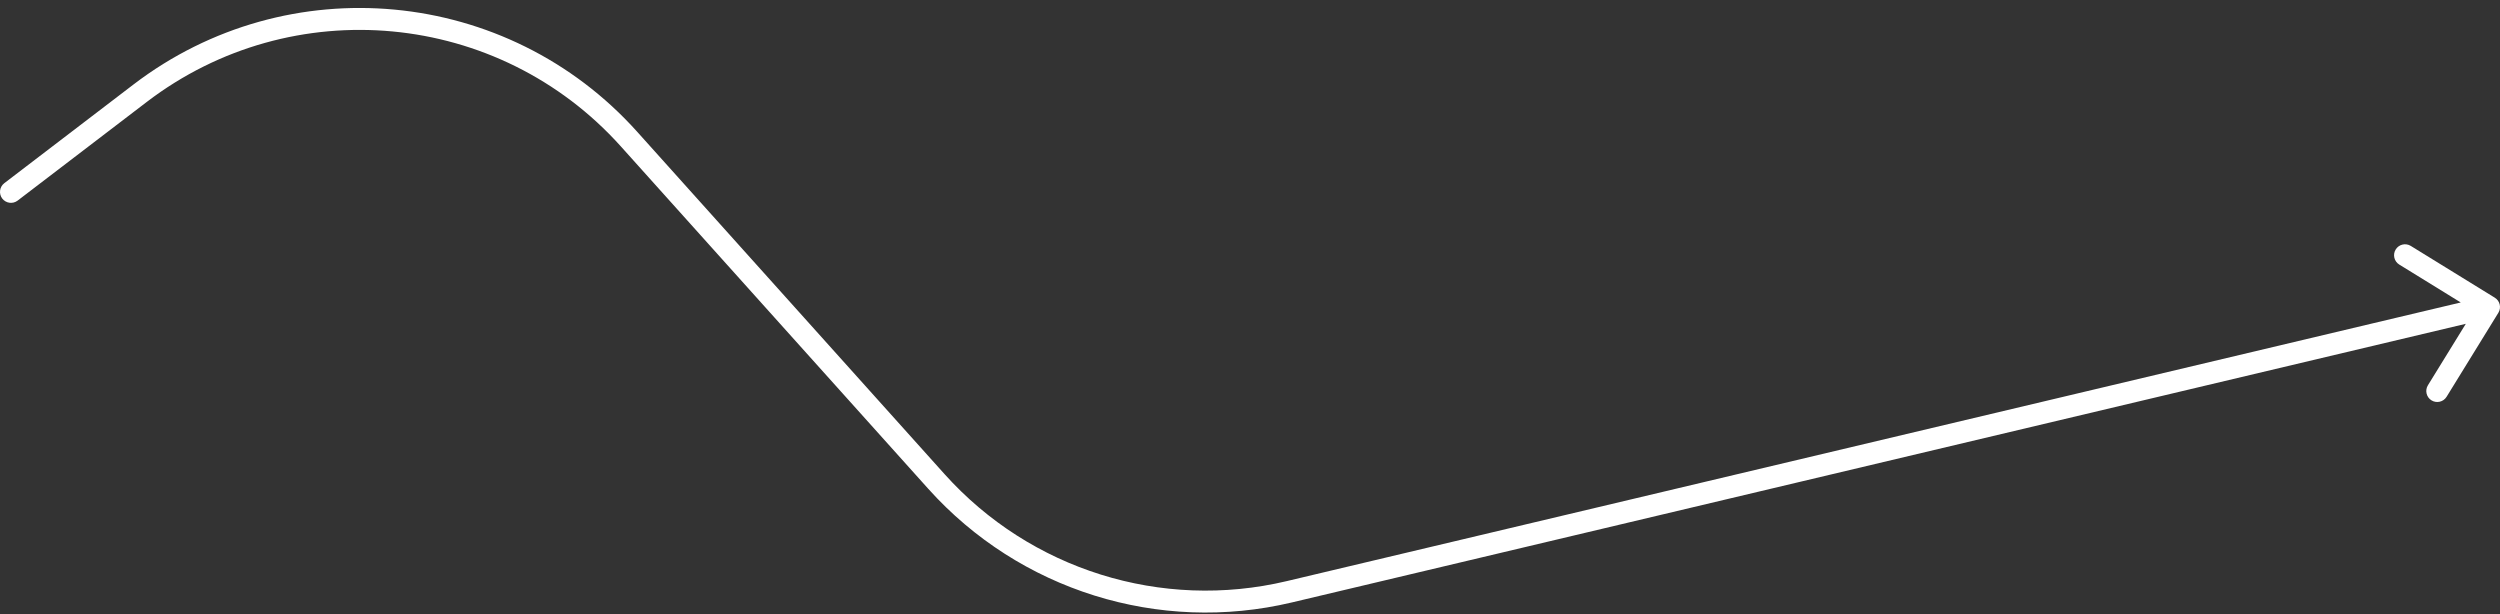 <?xml version="1.0" encoding="UTF-8"?> <svg xmlns="http://www.w3.org/2000/svg" width="228" height="56" viewBox="0 0 228 56" fill="none"><rect x="0" y="0" width="228" height="56" fill="#333333" stroke="none"/> <path d="M0.393 16.705C-0.046 17.041 -0.13 17.668 0.205 18.107C0.541 18.546 1.168 18.63 1.607 18.295L0.393 16.705ZM227.851 28.525C228.141 28.055 227.995 27.439 227.525 27.149L219.863 22.427C219.393 22.137 218.777 22.283 218.487 22.753C218.197 23.223 218.344 23.839 218.814 24.129L225.624 28.327L221.426 35.137C221.137 35.607 221.283 36.223 221.753 36.513C222.223 36.803 222.839 36.657 223.129 36.186L227.851 28.525ZM85.401 43.91L84.657 44.578L85.401 43.91ZM117.577 53.972L117.346 52.999L117.577 53.972ZM1.607 18.295L13.383 9.299L12.169 7.709L0.393 16.705L1.607 18.295ZM56.62 13.35L84.657 44.578L86.145 43.242L58.108 12.014L56.62 13.35ZM117.808 54.945L227.231 28.973L226.769 27.027L117.346 52.999L117.808 54.945ZM84.657 44.578C92.975 53.843 105.693 57.82 117.808 54.945L117.346 52.999C105.944 55.705 93.974 51.962 86.145 43.242L84.657 44.578ZM13.383 9.299C26.647 -0.833 45.47 0.931 56.62 13.35L58.108 12.014C46.261 -1.182 26.262 -3.056 12.169 7.709L13.383 9.299Z" fill="white"></path> </svg> 